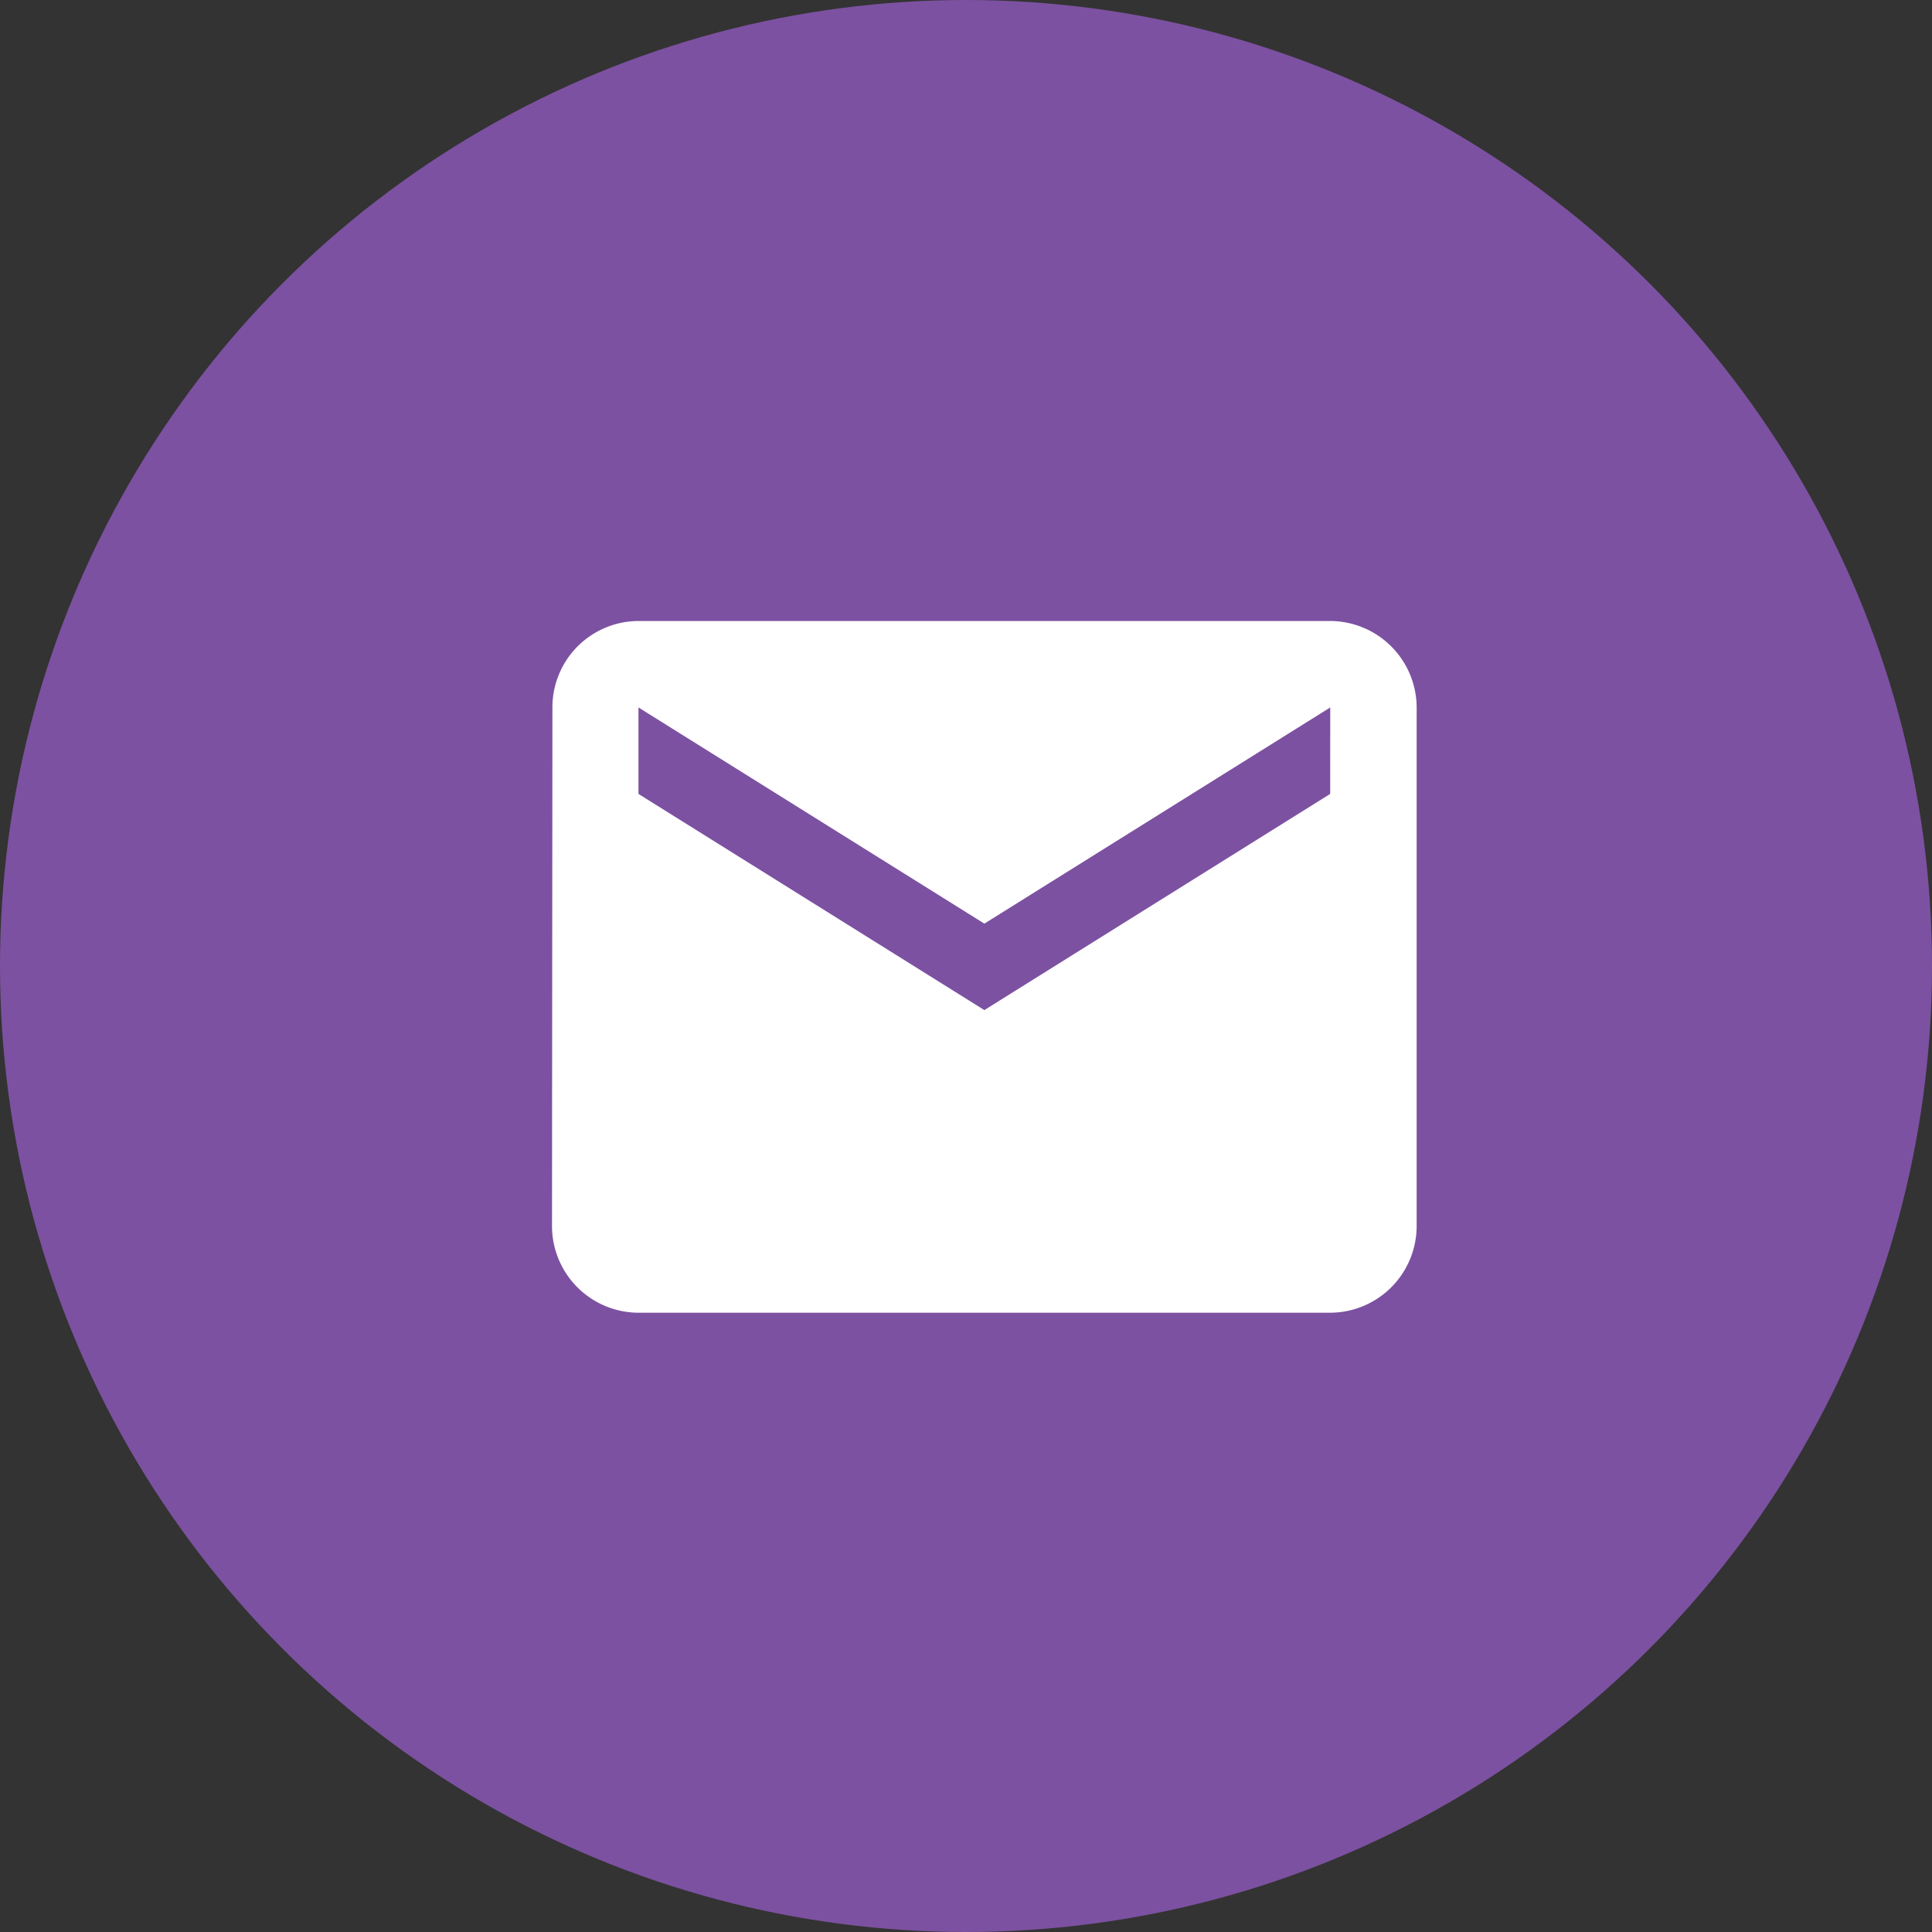 <svg xmlns="http://www.w3.org/2000/svg" width="28" height="28" viewBox="0 0 28 28">
  <rect x="0" y="0" width="28" height="28" fill="#333333" stroke="none"/>
  <g id="Group_4223" data-name="Group 4223" transform="translate(-330 -911)">
    <g id="Group_4184" data-name="Group 4184" transform="translate(130 -7736)">
      <g id="Group_145" data-name="Group 145">
        <circle id="Ellipse_31" data-name="Ellipse 31" cx="14" cy="14" r="14" transform="translate(200 8647)" fill="#7c51a1"/>
      </g>
    </g>
    <path id="Icon_material-email" data-name="Icon material-email" d="M14.278,6H4.253A1.251,1.251,0,0,0,3.006,7.253L3,14.772a1.257,1.257,0,0,0,1.253,1.253H14.278a1.257,1.257,0,0,0,1.253-1.253V7.253A1.257,1.257,0,0,0,14.278,6Zm0,2.506L9.266,11.639,4.253,8.506V7.253l5.013,3.133,5.013-3.133Z" transform="translate(335 914)" fill="#fff"/>
  </g>
</svg>

